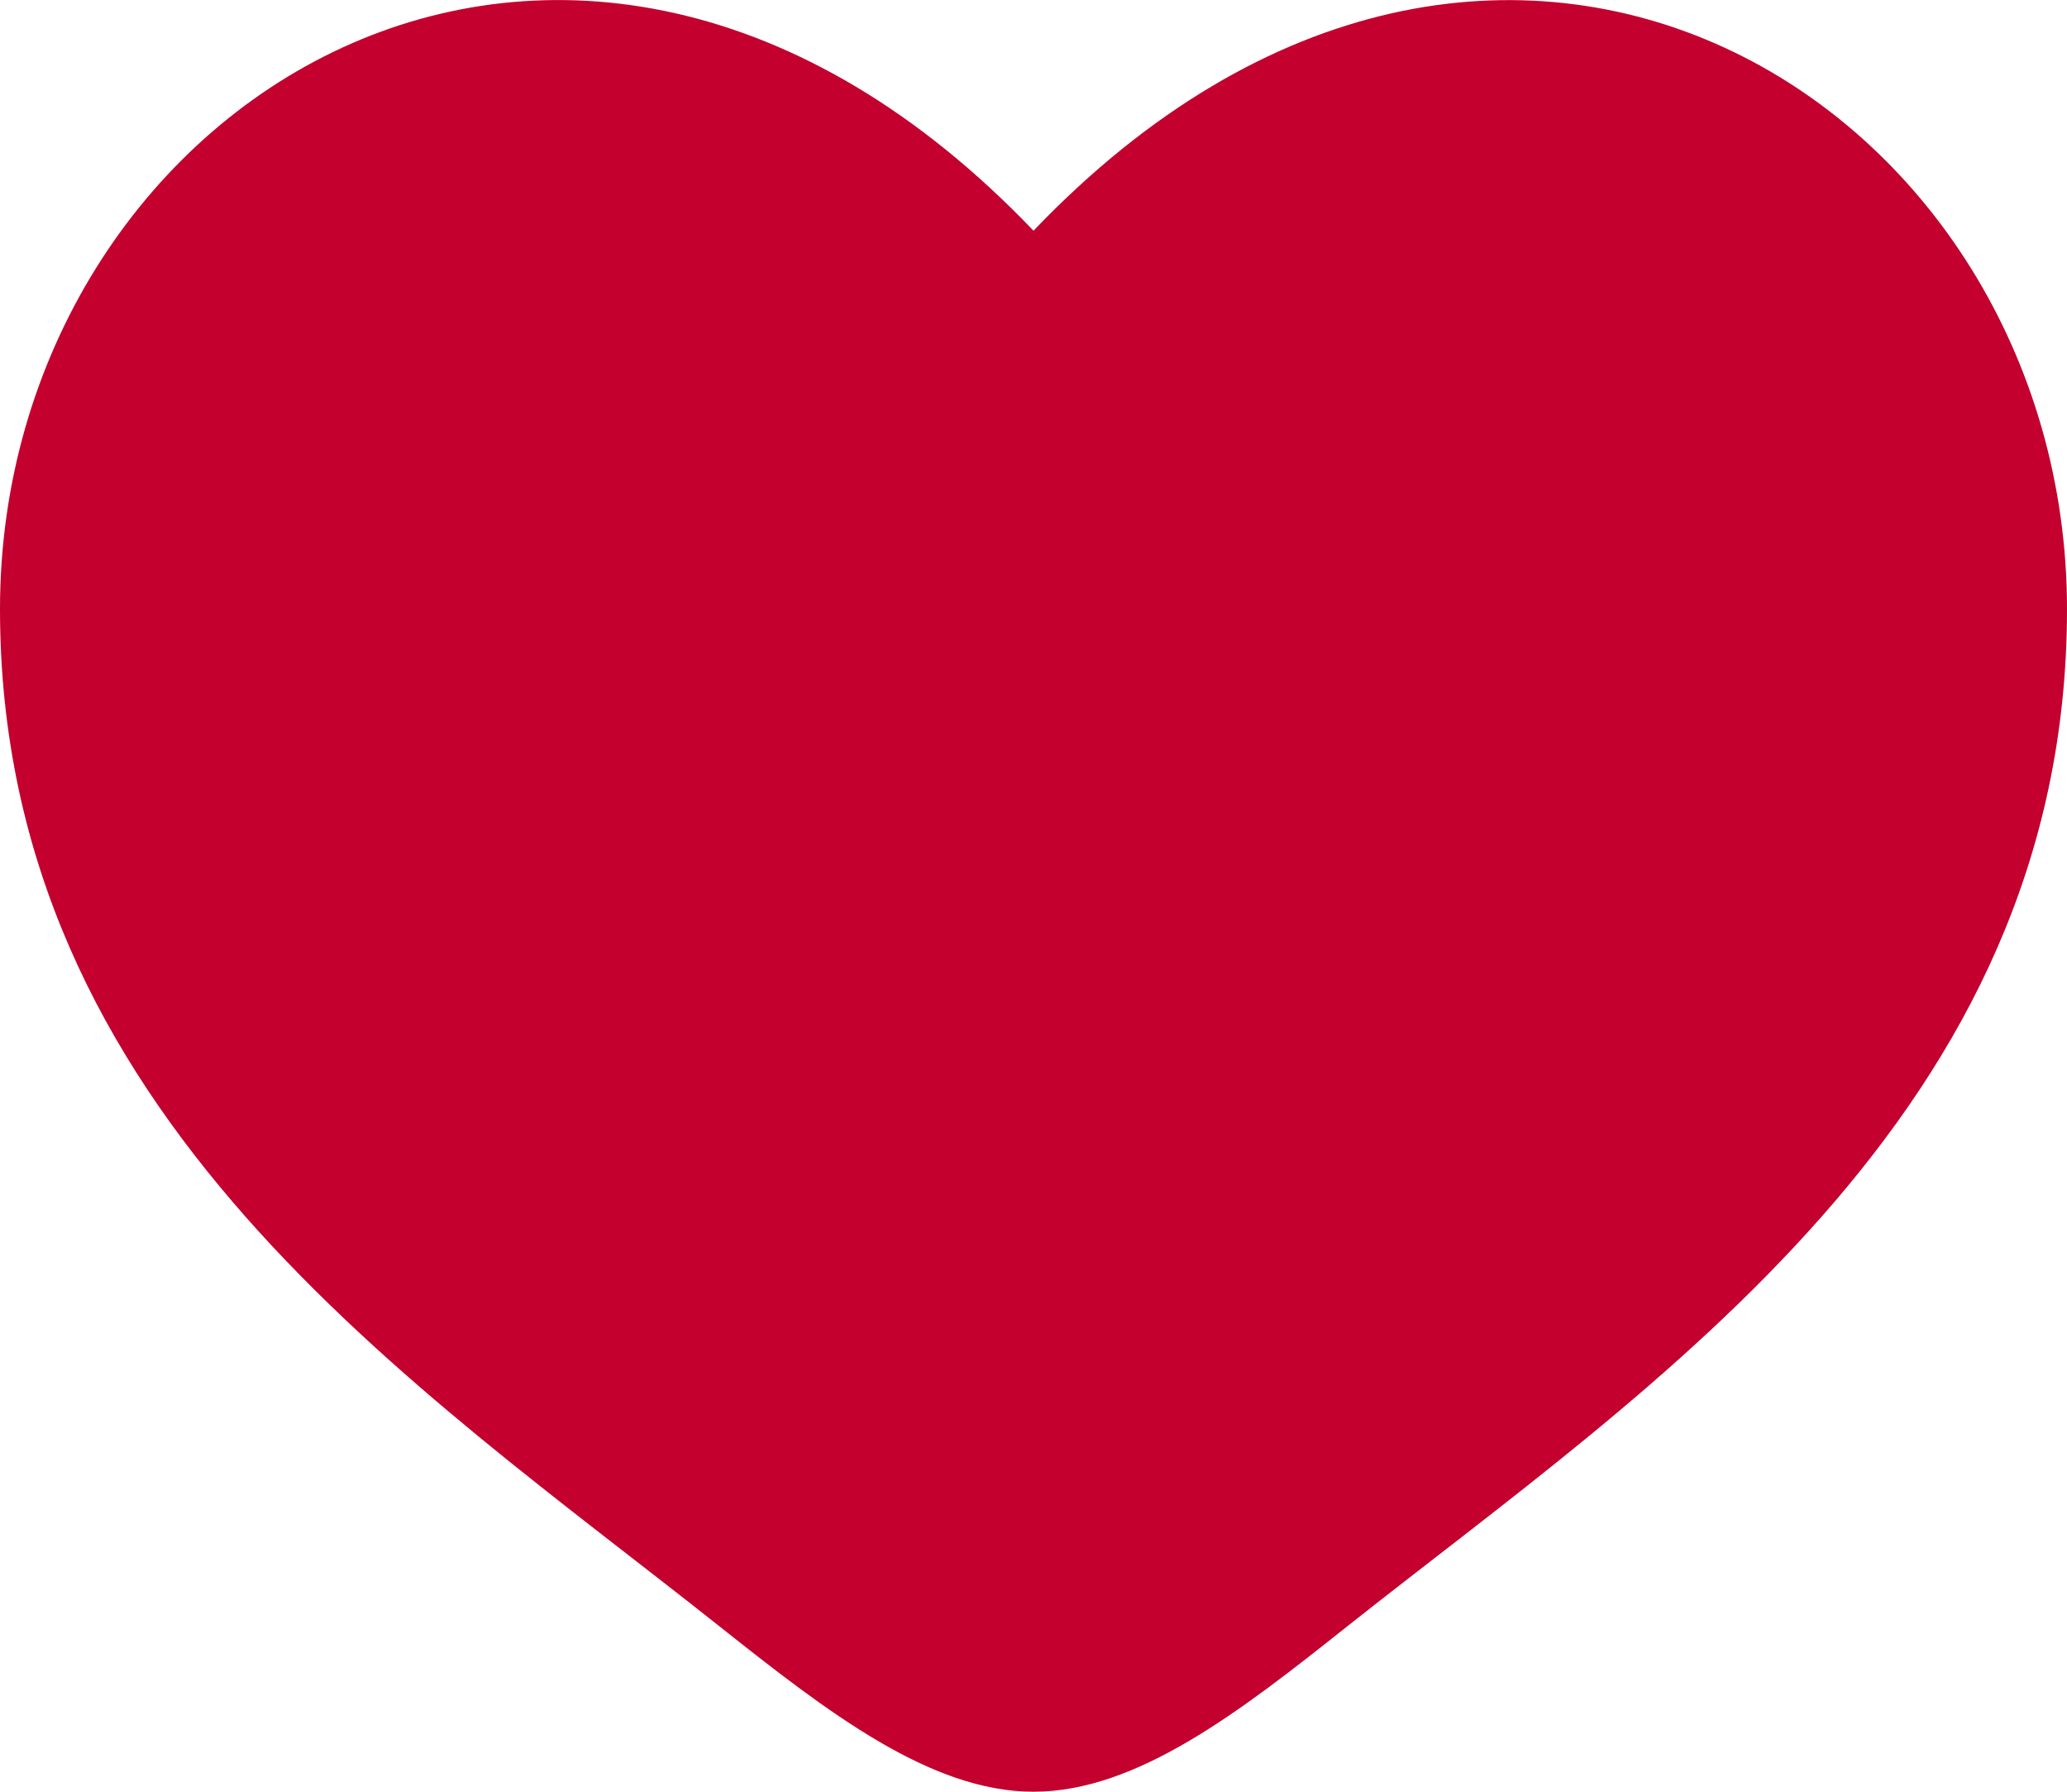 <svg width="15" height="13" viewBox="0 0 15 13" fill="none" xmlns="http://www.w3.org/2000/svg">
<path d="M0 4.419C0 8.092 3.015 10.048 5.221 11.8C6 12.418 6.75 13 7.5 13C8.25 13 9 12.418 9.778 11.799C11.986 10.049 15 8.092 15 4.42C15 0.749 10.875 -1.857 7.5 1.674C4.125 -1.857 0 0.747 0 4.419Z" fill="#C3002E"/>
</svg>
